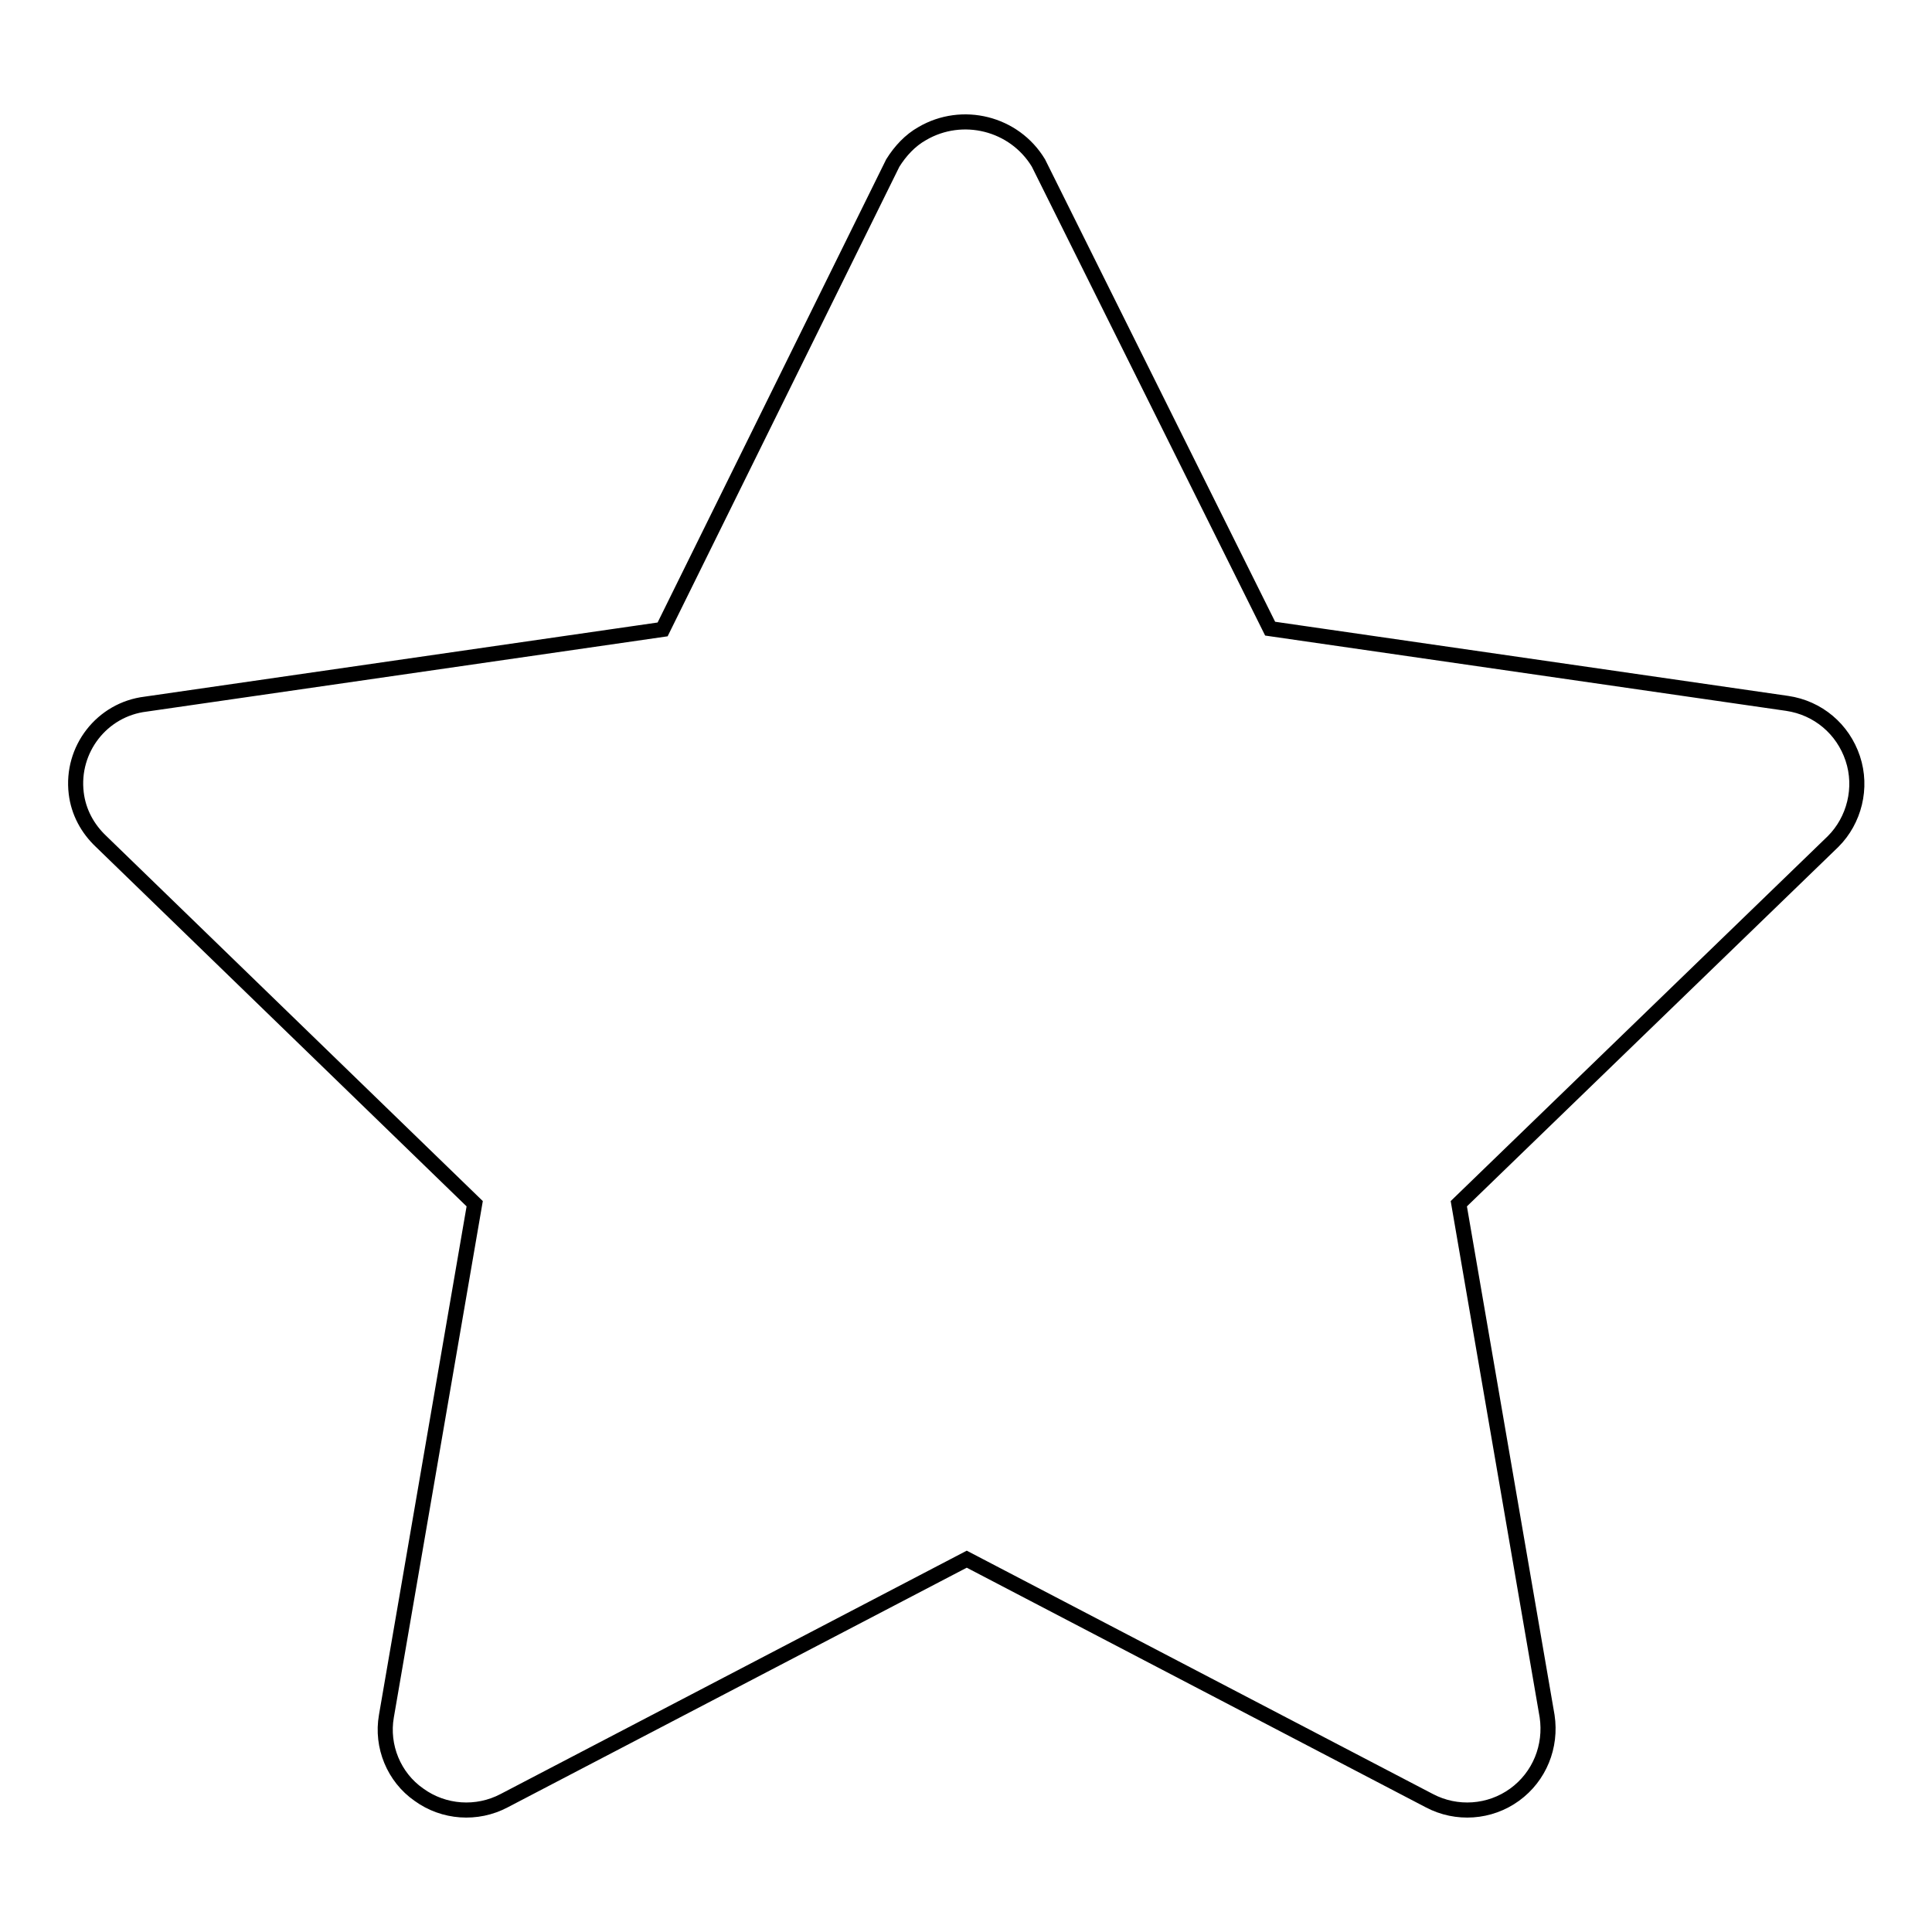 <?xml version="1.0" encoding="utf-8"?>
<!-- Svg Vector Icons : http://www.onlinewebfonts.com/icon -->
<!DOCTYPE svg PUBLIC "-//W3C//DTD SVG 1.1//EN" "http://www.w3.org/Graphics/SVG/1.1/DTD/svg11.dtd">
<svg version="1.1" xmlns="http://www.w3.org/2000/svg" xmlns:xlink="http://www.w3.org/1999/xlink" x="0px" y="0px" viewBox="0 0 256 256" enable-background="new 0 0 256 256" xml:space="preserve">
<g> <path stroke-width="2" fill-opacity="0" stroke="#000000"  d="M245.5,100.5c-1.3-3.9-4.6-6.7-8.7-7.3l-68.5-9.9l-30.7-61.7c-3.2-5.3-10.1-7-15.4-3.9 c-1.6,0.9-2.9,2.3-3.9,3.9L87.8,83.4l-68.5,9.9c-5.8,0.7-9.9,6-9.2,11.8c0.3,2.5,1.5,4.7,3.3,6.4l49.5,48l-11.7,67.9 c-0.7,4,1,8.1,4.3,10.4c3.3,2.4,7.7,2.7,11.3,0.8l61.3-32l61.3,32c3.6,1.9,8,1.6,11.3-0.8c3.3-2.4,4.9-6.4,4.3-10.4l-11.7-67.9 l49.6-48C245.7,108.7,246.8,104.4,245.5,100.5z"/></g>
</svg>